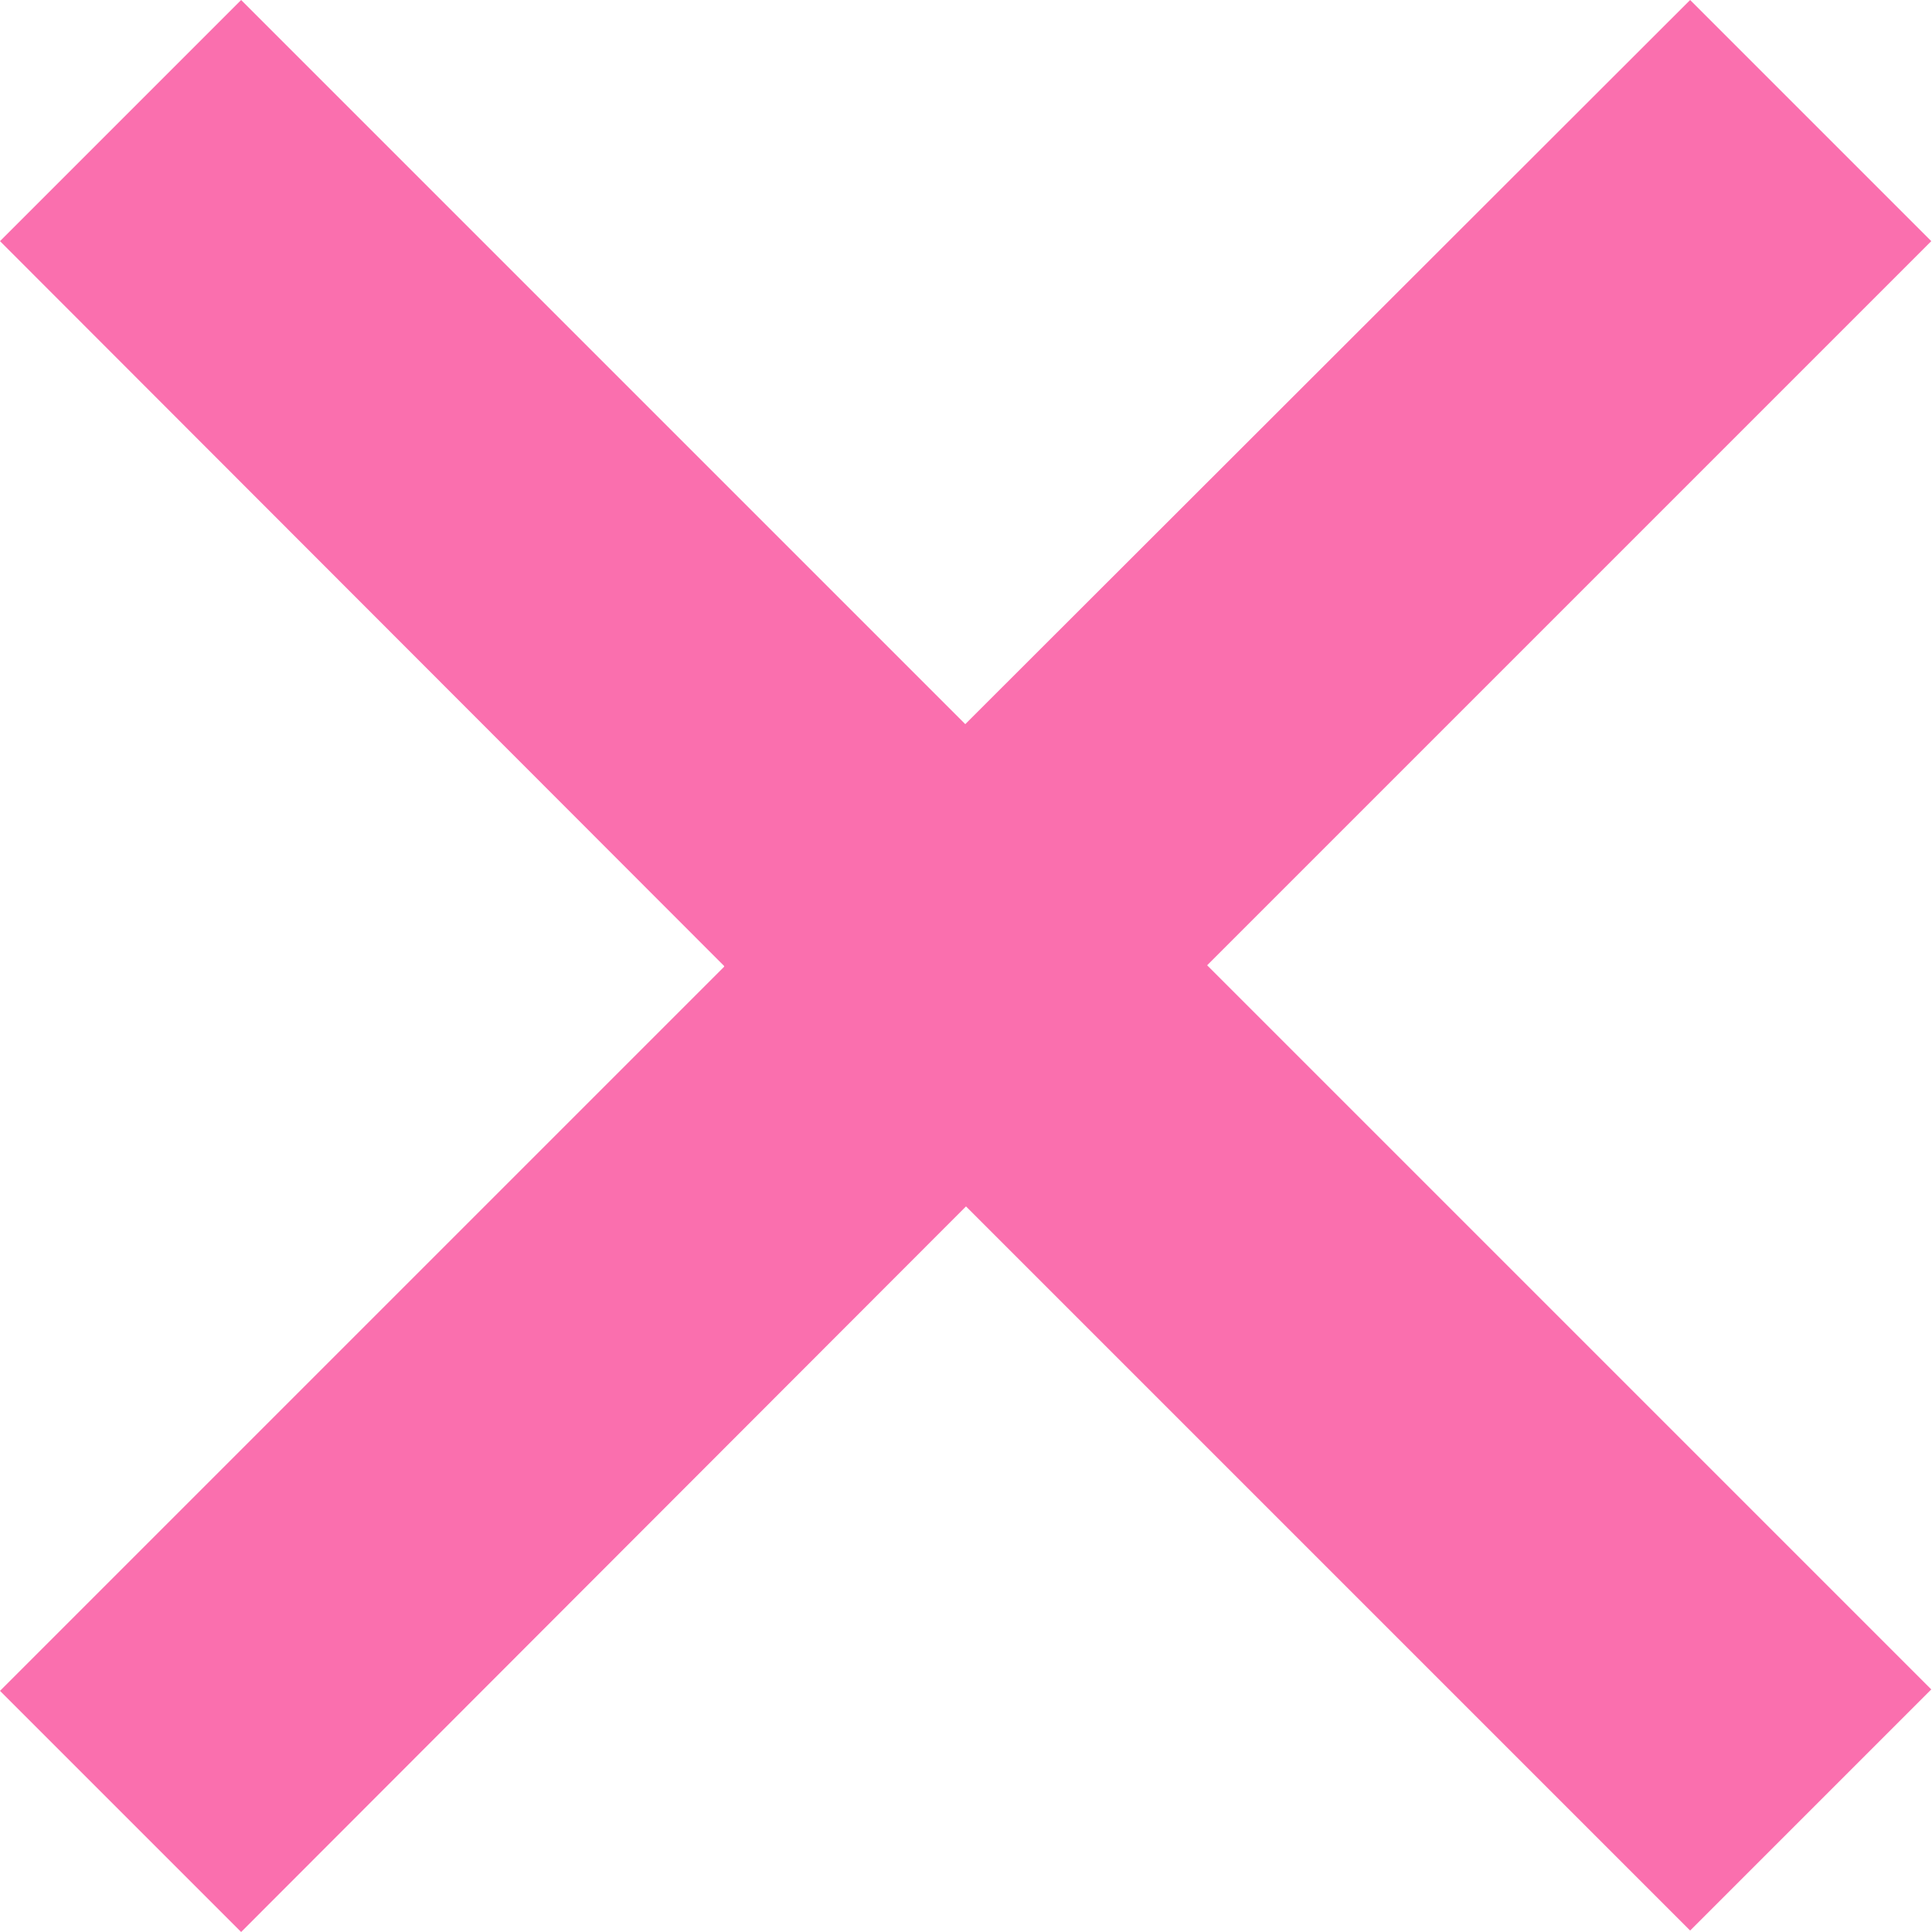 <?xml version="1.0" encoding="UTF-8"?><svg xmlns="http://www.w3.org/2000/svg" id="_2A" data-name="2A" viewBox="0 0 26.52 26.52" aria-hidden="true" width="26px" height="26px">
  <defs><linearGradient class="cerosgradient" data-cerosgradient="true" id="CerosGradient_id371a96a4c" gradientUnits="userSpaceOnUse" x1="50%" y1="100%" x2="50%" y2="0%"><stop offset="0%" stop-color="#d1d1d1"/><stop offset="100%" stop-color="#d1d1d1"/></linearGradient><linearGradient/>
    <style>
      .cls-1-6826fa18b13f3{
        fill: #fa6fae;
      }
    </style>
  </defs>
  <path class="cls-1-6826fa18b13f3" d="M9.94,13.26L0,3.31,3.31,0l9.94,9.94L23.2,0l3.31,3.31-9.94,9.94,9.94,9.94-3.31,3.31-9.94-9.94L3.31,26.52l-3.31-3.31,9.94-9.94Z"/>
</svg>